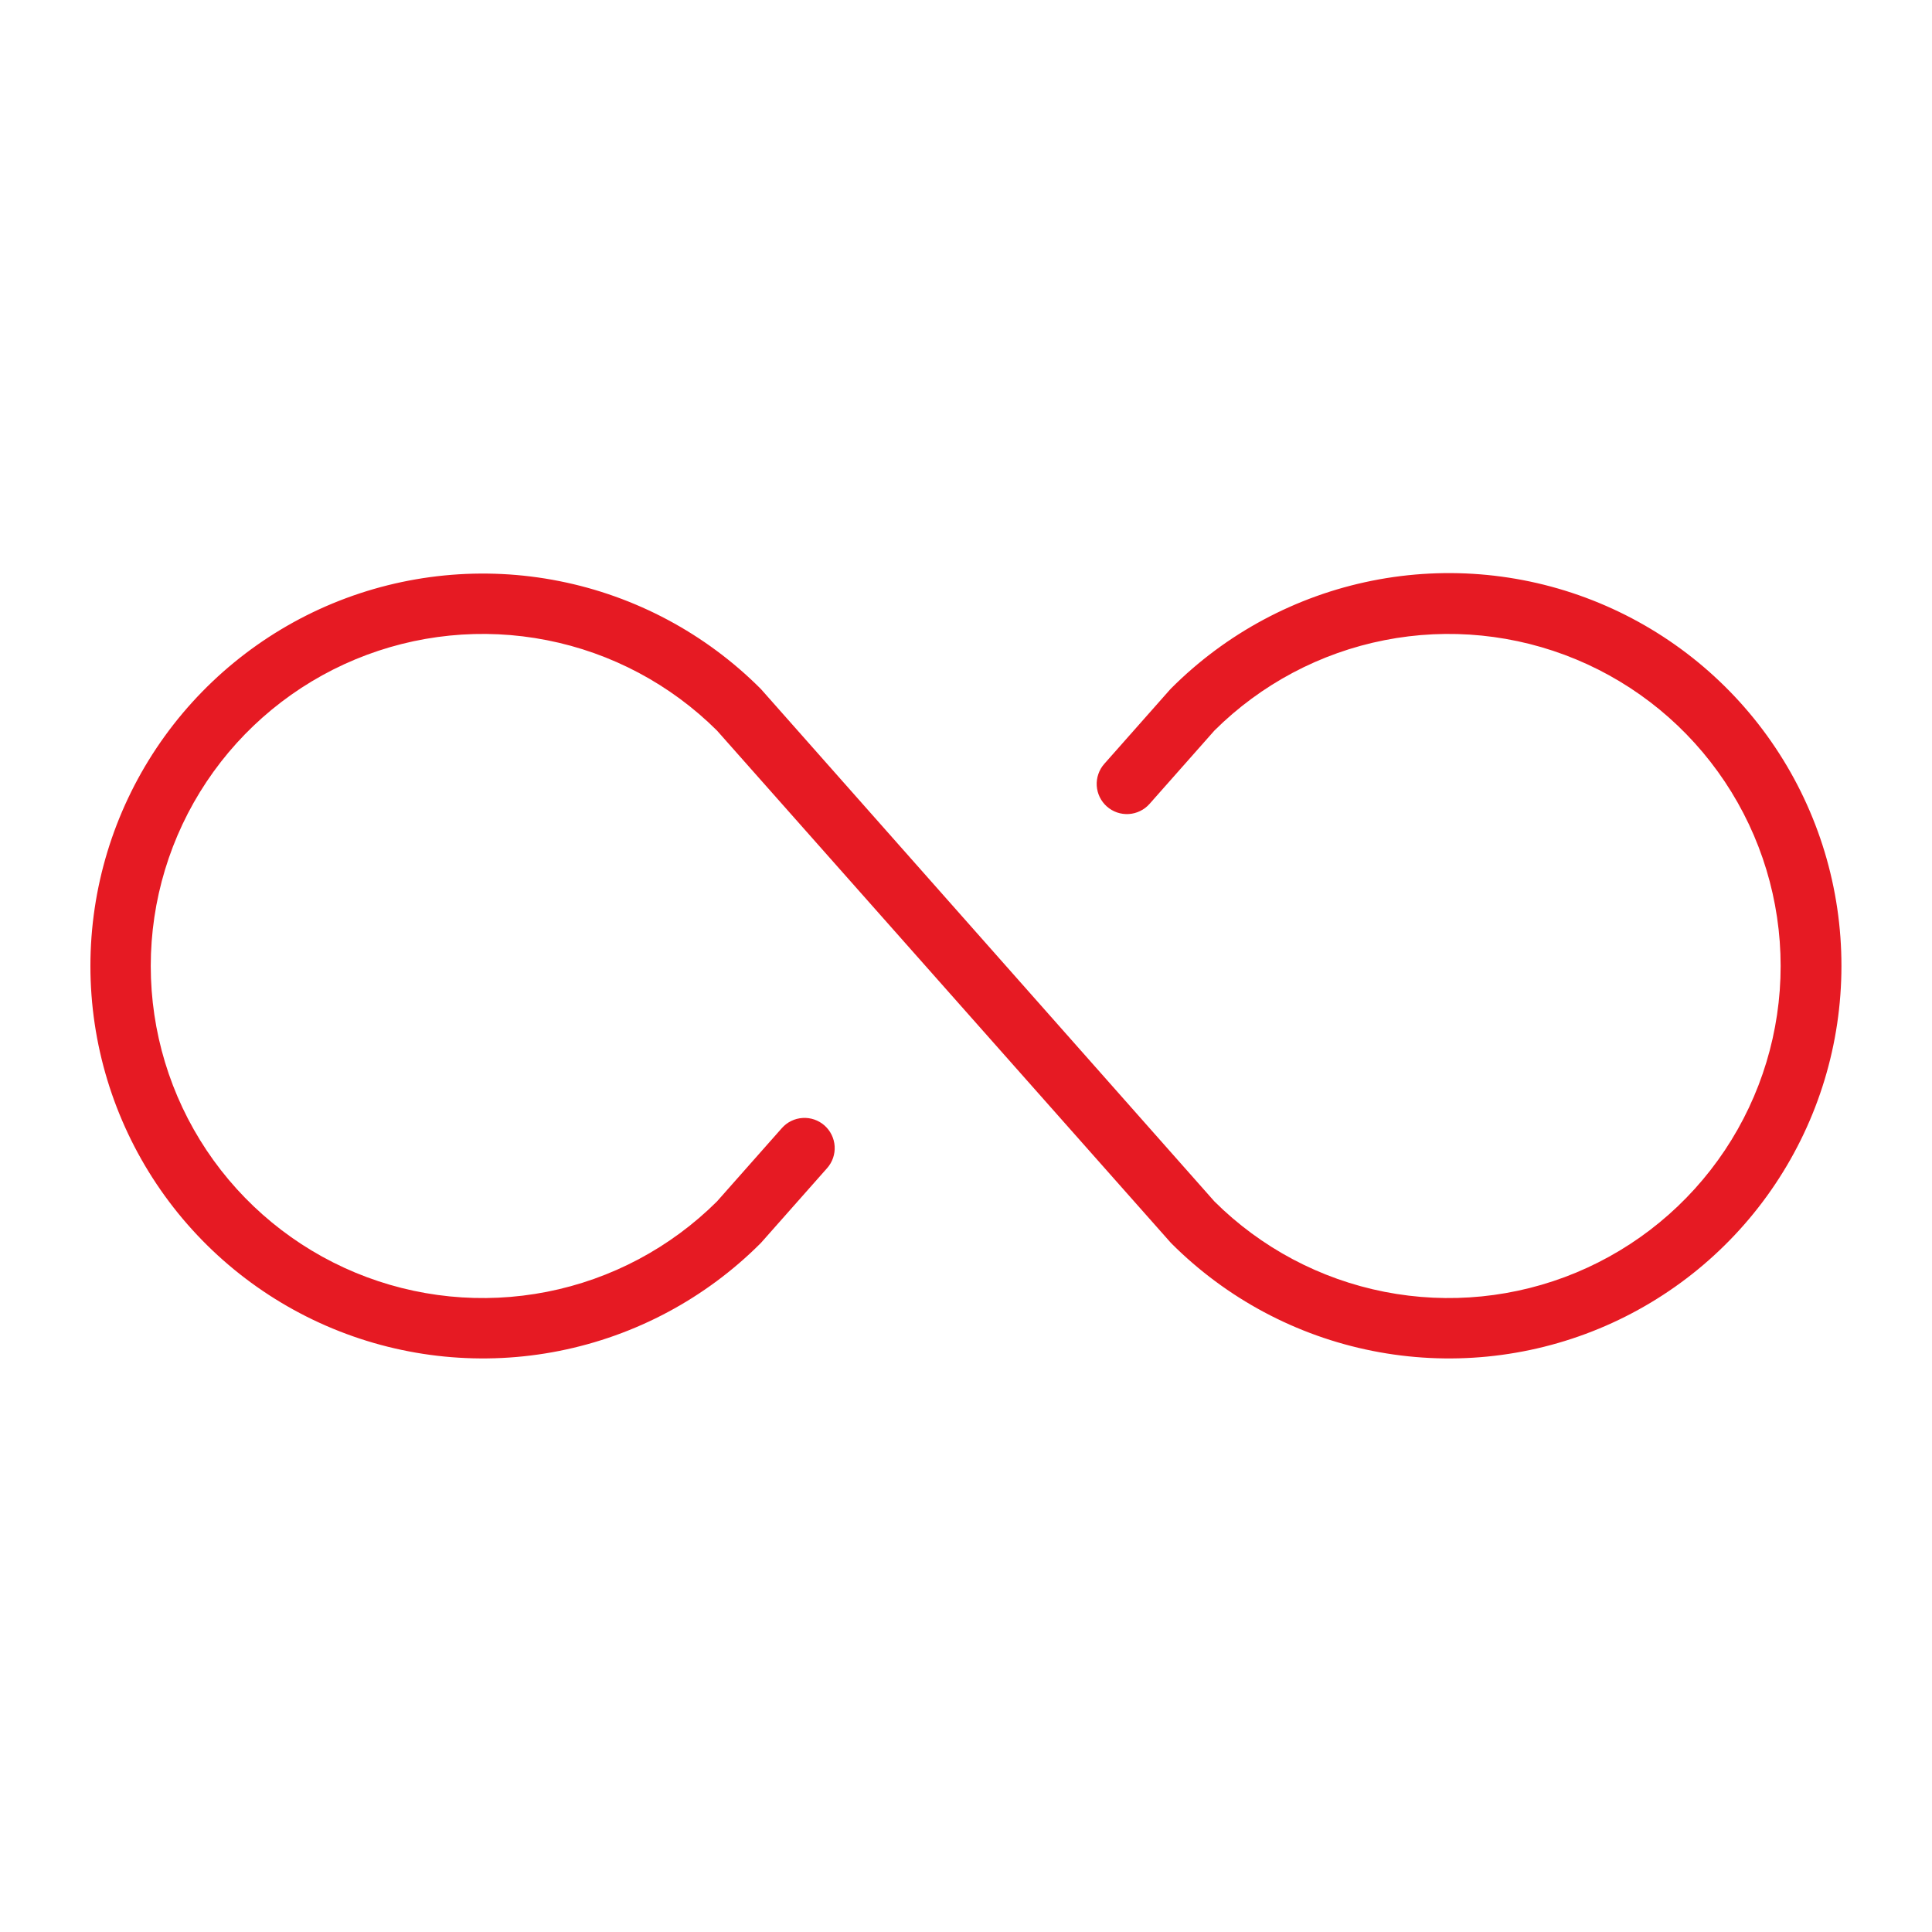 <svg xmlns="http://www.w3.org/2000/svg" width="64" height="64" viewBox="0 0 64 64" fill="none"><path d="M61 32C61 34.571 60.238 37.084 58.809 39.222C57.381 41.36 55.35 43.027 52.975 44.011C50.599 44.995 47.986 45.252 45.464 44.75C42.942 44.249 40.626 43.011 38.807 41.192L38.765 41.147L23.75 24.2C22.209 22.668 20.249 21.626 18.117 21.207C15.985 20.787 13.776 21.009 11.77 21.843C9.764 22.677 8.049 24.087 6.843 25.895C5.637 27.703 4.994 29.827 4.994 32C4.994 34.173 5.637 36.297 6.843 38.105C8.049 39.912 9.764 41.322 11.77 42.157C13.776 42.991 15.985 43.212 18.117 42.793C20.249 42.374 22.209 41.332 23.75 39.8L25.9 37.37C26.076 37.171 26.323 37.05 26.588 37.034C26.853 37.017 27.114 37.107 27.312 37.282C27.511 37.458 27.632 37.706 27.649 37.971C27.665 38.235 27.576 38.496 27.4 38.695L25.23 41.147L25.188 41.192C23.369 43.01 21.053 44.248 18.531 44.75C16.01 45.252 13.396 44.994 11.02 44.01C8.645 43.026 6.615 41.36 5.186 39.222C3.758 37.084 2.995 34.571 2.995 32C2.995 29.429 3.758 26.915 5.186 24.777C6.615 22.64 8.645 20.973 11.02 19.989C13.396 19.006 16.01 18.748 18.531 19.25C21.053 19.751 23.369 20.989 25.188 22.807L25.23 22.852L40.23 39.8C41.771 41.332 43.731 42.374 45.863 42.793C47.995 43.212 50.204 42.991 52.21 42.157C54.217 41.322 55.931 39.912 57.137 38.105C58.343 36.297 58.986 34.173 58.986 32C58.986 29.827 58.343 27.703 57.137 25.895C55.931 24.087 54.217 22.677 52.21 21.843C50.204 21.009 47.995 20.787 45.863 21.207C43.731 21.626 41.771 22.668 40.23 24.2L38.08 26.63C37.993 26.728 37.888 26.809 37.769 26.866C37.651 26.924 37.523 26.958 37.392 26.966C37.261 26.974 37.129 26.956 37.005 26.914C36.881 26.871 36.766 26.804 36.667 26.717C36.569 26.63 36.489 26.525 36.431 26.407C36.373 26.289 36.339 26.16 36.331 26.029C36.323 25.898 36.341 25.767 36.384 25.642C36.426 25.518 36.493 25.403 36.58 25.305L38.75 22.852L38.792 22.807C40.61 20.984 42.928 19.741 45.452 19.237C47.976 18.732 50.593 18.988 52.972 19.973C55.351 20.958 57.383 22.626 58.812 24.767C60.242 26.908 61.003 29.426 61 32Z" fill="#E61A23"></path></svg>